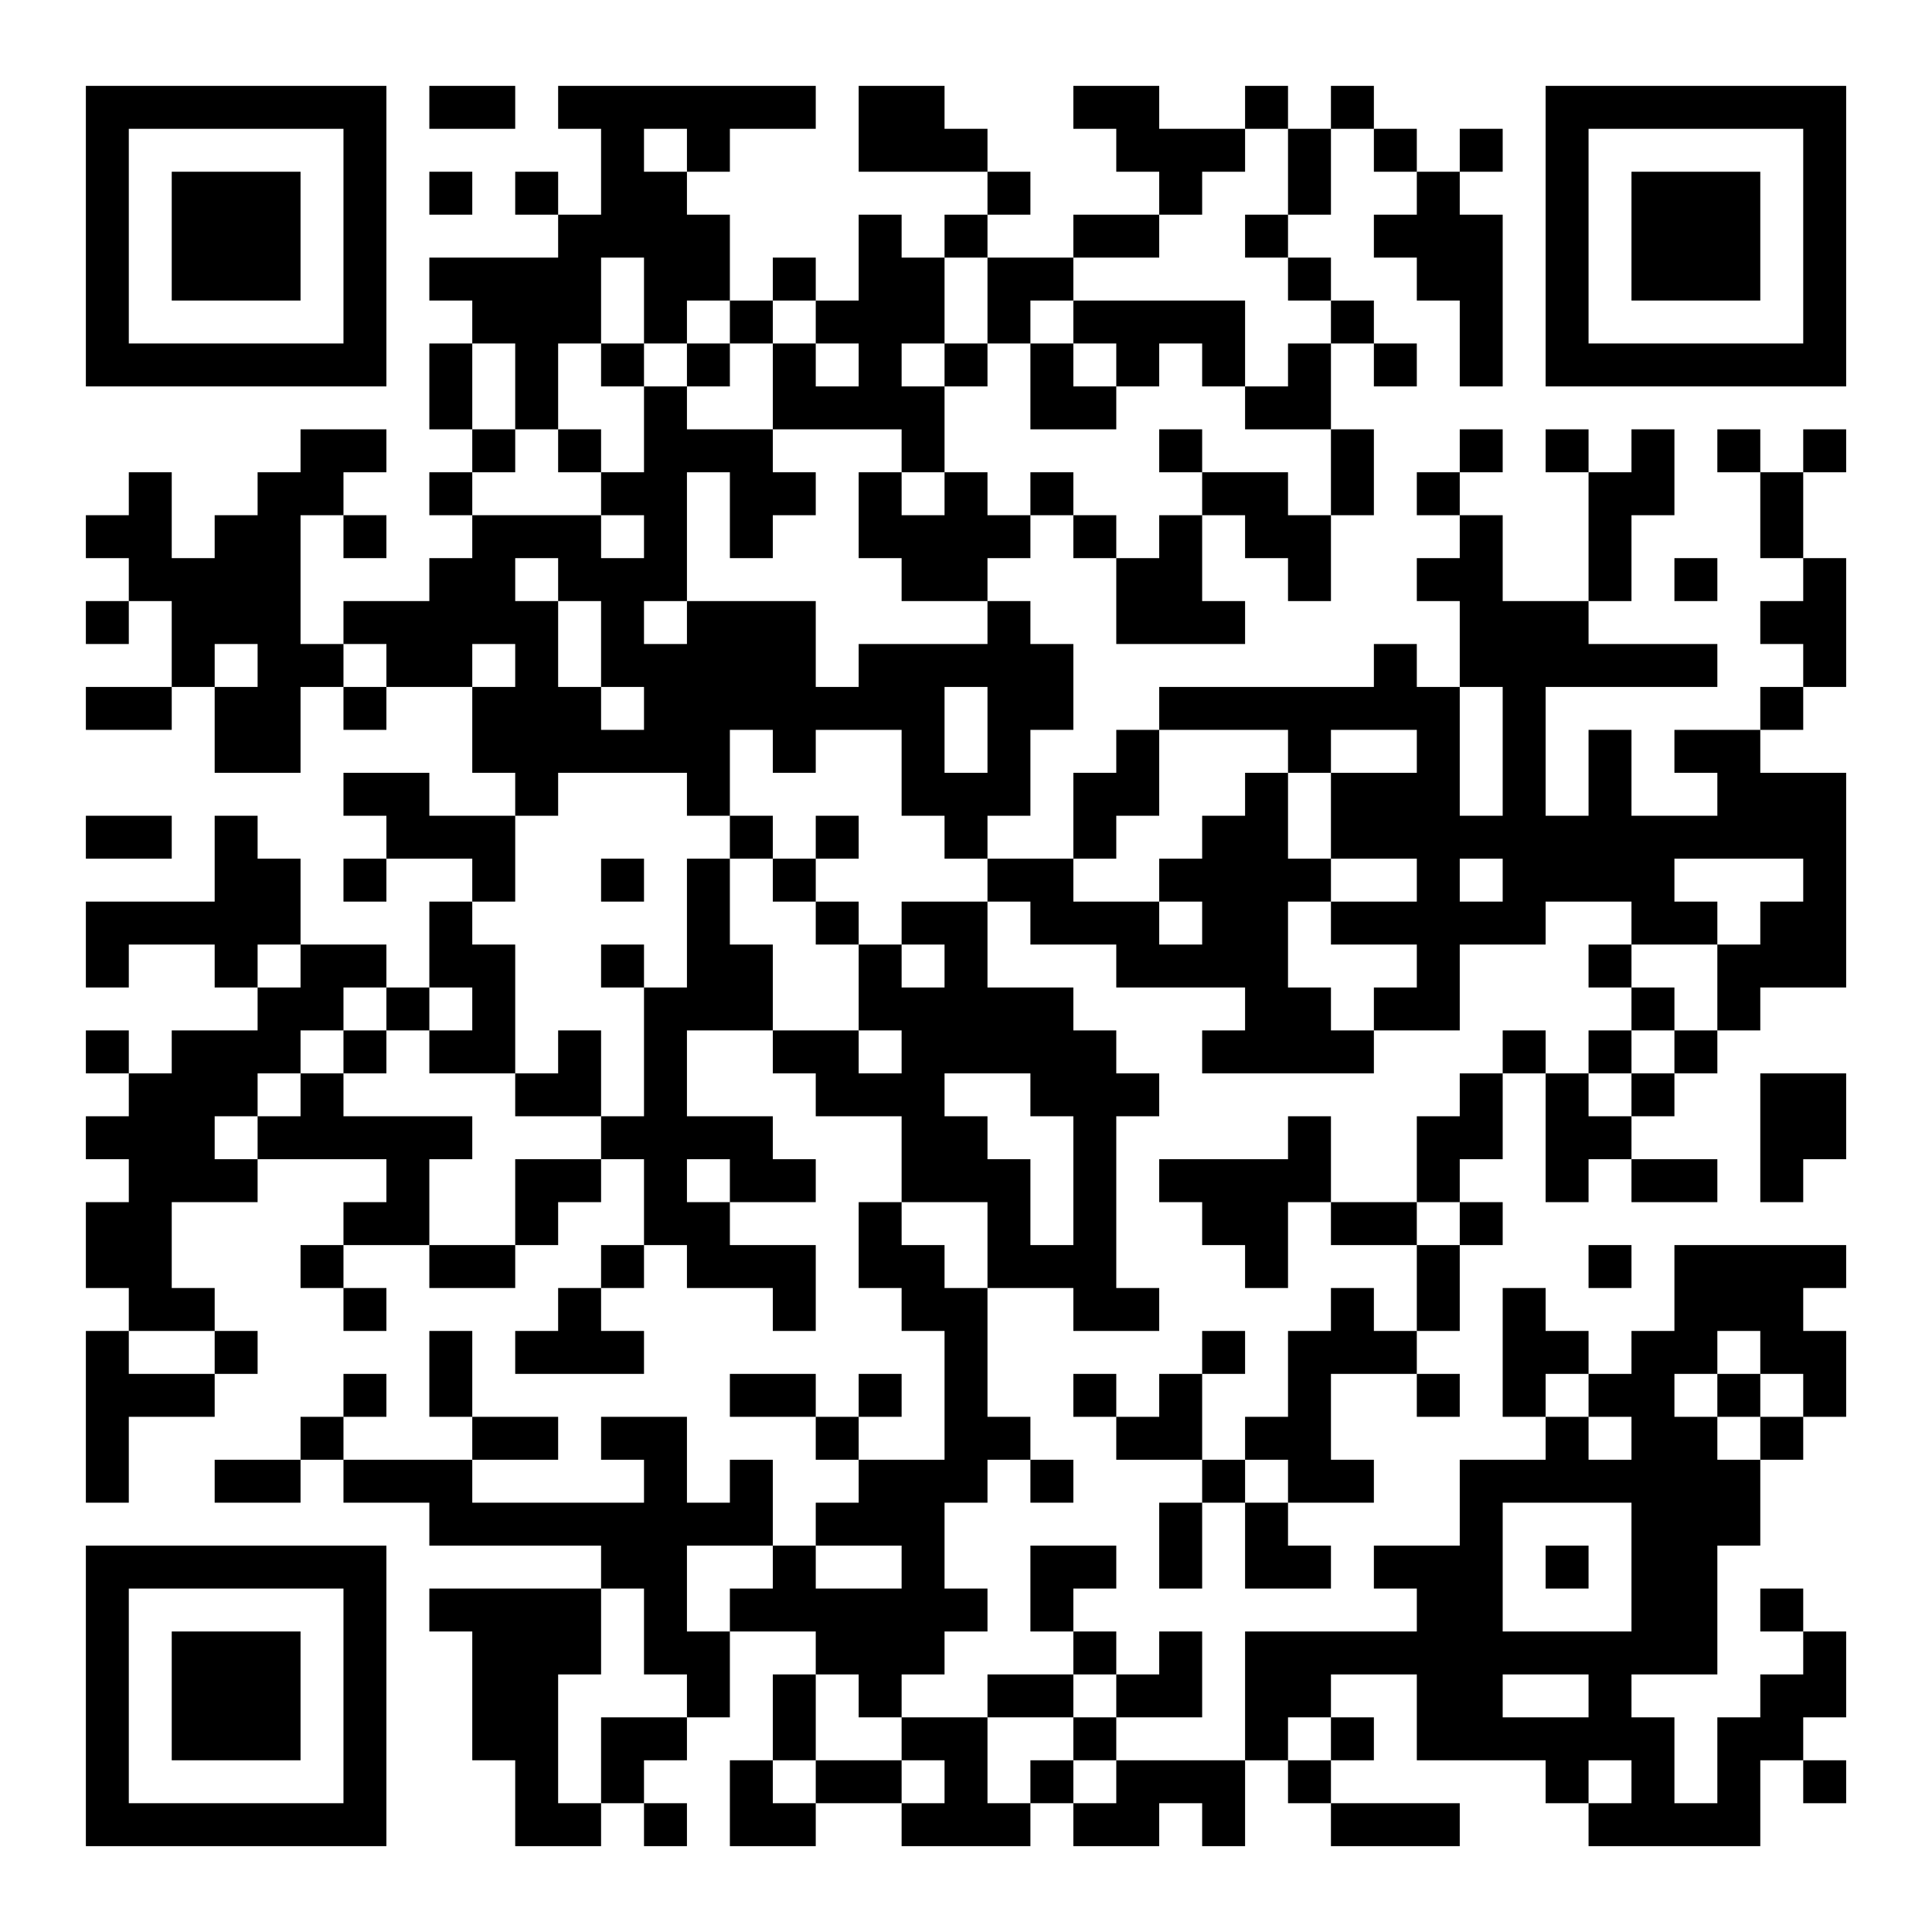 <?xml version="1.0" encoding="UTF-8"?>
<svg xmlns="http://www.w3.org/2000/svg" version="1.1" width="400" height="400" viewBox="0 0 400 400"><rect x="0" y="0" width="400" height="400" fill="#ffffff"/><g transform="scale(8.889)"><g transform="translate(2,2)"><path fill-rule="evenodd" d="M8 0L8 1L10 1L10 0ZM11 0L11 1L12 1L12 3L11 3L11 2L10 2L10 3L11 3L11 4L8 4L8 5L9 5L9 6L8 6L8 8L9 8L9 9L8 9L8 10L9 10L9 11L8 11L8 12L6 12L6 13L5 13L5 10L6 10L6 11L7 11L7 10L6 10L6 9L7 9L7 8L5 8L5 9L4 9L4 10L3 10L3 11L2 11L2 9L1 9L1 10L0 10L0 11L1 11L1 12L0 12L0 13L1 13L1 12L2 12L2 14L0 14L0 15L2 15L2 14L3 14L3 16L5 16L5 14L6 14L6 15L7 15L7 14L9 14L9 16L10 16L10 17L8 17L8 16L6 16L6 17L7 17L7 18L6 18L6 19L7 19L7 18L9 18L9 19L8 19L8 21L7 21L7 20L5 20L5 18L4 18L4 17L3 17L3 19L0 19L0 21L1 21L1 20L3 20L3 21L4 21L4 22L2 22L2 23L1 23L1 22L0 22L0 23L1 23L1 24L0 24L0 25L1 25L1 26L0 26L0 28L1 28L1 29L0 29L0 33L1 33L1 31L3 31L3 30L4 30L4 29L3 29L3 28L2 28L2 26L4 26L4 25L7 25L7 26L6 26L6 27L5 27L5 28L6 28L6 29L7 29L7 28L6 28L6 27L8 27L8 28L10 28L10 27L11 27L11 26L12 26L12 25L13 25L13 27L12 27L12 28L11 28L11 29L10 29L10 30L13 30L13 29L12 29L12 28L13 28L13 27L14 27L14 28L16 28L16 29L17 29L17 27L15 27L15 26L17 26L17 25L16 25L16 24L14 24L14 22L16 22L16 23L17 23L17 24L19 24L19 26L18 26L18 28L19 28L19 29L20 29L20 32L18 32L18 31L19 31L19 30L18 30L18 31L17 31L17 30L15 30L15 31L17 31L17 32L18 32L18 33L17 33L17 34L16 34L16 32L15 32L15 33L14 33L14 31L12 31L12 32L13 32L13 33L9 33L9 32L11 32L11 31L9 31L9 29L8 29L8 31L9 31L9 32L6 32L6 31L7 31L7 30L6 30L6 31L5 31L5 32L3 32L3 33L5 33L5 32L6 32L6 33L8 33L8 34L12 34L12 35L8 35L8 36L9 36L9 39L10 39L10 41L12 41L12 40L13 40L13 41L14 41L14 40L13 40L13 39L14 39L14 38L15 38L15 36L17 36L17 37L16 37L16 39L15 39L15 41L17 41L17 40L19 40L19 41L22 41L22 40L23 40L23 41L25 41L25 40L26 40L26 41L27 41L27 39L28 39L28 40L29 40L29 41L32 41L32 40L29 40L29 39L30 39L30 38L29 38L29 37L31 37L31 39L34 39L34 40L35 40L35 41L39 41L39 39L40 39L40 40L41 40L41 39L40 39L40 38L41 38L41 36L40 36L40 35L39 35L39 36L40 36L40 37L39 37L39 38L38 38L38 40L37 40L37 38L36 38L36 37L38 37L38 34L39 34L39 32L40 32L40 31L41 31L41 29L40 29L40 28L41 28L41 27L37 27L37 29L36 29L36 30L35 30L35 29L34 29L34 28L33 28L33 31L34 31L34 32L32 32L32 34L30 34L30 35L31 35L31 36L27 36L27 39L24 39L24 38L26 38L26 36L25 36L25 37L24 37L24 36L23 36L23 35L24 35L24 34L22 34L22 36L23 36L23 37L21 37L21 38L19 38L19 37L20 37L20 36L21 36L21 35L20 35L20 33L21 33L21 32L22 32L22 33L23 33L23 32L22 32L22 31L21 31L21 28L23 28L23 29L25 29L25 28L24 28L24 24L25 24L25 23L24 23L24 22L23 22L23 21L21 21L21 19L22 19L22 20L24 20L24 21L27 21L27 22L26 22L26 23L30 23L30 22L32 22L32 20L34 20L34 19L36 19L36 20L35 20L35 21L36 21L36 22L35 22L35 23L34 23L34 22L33 22L33 23L32 23L32 24L31 24L31 26L29 26L29 24L28 24L28 25L25 25L25 26L26 26L26 27L27 27L27 28L28 28L28 26L29 26L29 27L31 27L31 29L30 29L30 28L29 28L29 29L28 29L28 31L27 31L27 32L26 32L26 30L27 30L27 29L26 29L26 30L25 30L25 31L24 31L24 30L23 30L23 31L24 31L24 32L26 32L26 33L25 33L25 35L26 35L26 33L27 33L27 35L29 35L29 34L28 34L28 33L30 33L30 32L29 32L29 30L31 30L31 31L32 31L32 30L31 30L31 29L32 29L32 27L33 27L33 26L32 26L32 25L33 25L33 23L34 23L34 26L35 26L35 25L36 25L36 26L38 26L38 25L36 25L36 24L37 24L37 23L38 23L38 22L39 22L39 21L41 21L41 16L39 16L39 15L40 15L40 14L41 14L41 11L40 11L40 9L41 9L41 8L40 8L40 9L39 9L39 8L38 8L38 9L39 9L39 11L40 11L40 12L39 12L39 13L40 13L40 14L39 14L39 15L37 15L37 16L38 16L38 17L36 17L36 15L35 15L35 17L34 17L34 14L38 14L38 13L35 13L35 12L36 12L36 10L37 10L37 8L36 8L36 9L35 9L35 8L34 8L34 9L35 9L35 12L33 12L33 10L32 10L32 9L33 9L33 8L32 8L32 9L31 9L31 10L32 10L32 11L31 11L31 12L32 12L32 14L31 14L31 13L30 13L30 14L25 14L25 15L24 15L24 16L23 16L23 18L21 18L21 17L22 17L22 15L23 15L23 13L22 13L22 12L21 12L21 11L22 11L22 10L23 10L23 11L24 11L24 13L27 13L27 12L26 12L26 10L27 10L27 11L28 11L28 12L29 12L29 10L30 10L30 8L29 8L29 6L30 6L30 7L31 7L31 6L30 6L30 5L29 5L29 4L28 4L28 3L29 3L29 1L30 1L30 2L31 2L31 3L30 3L30 4L31 4L31 5L32 5L32 7L33 7L33 3L32 3L32 2L33 2L33 1L32 1L32 2L31 2L31 1L30 1L30 0L29 0L29 1L28 1L28 0L27 0L27 1L25 1L25 0L23 0L23 1L24 1L24 2L25 2L25 3L23 3L23 4L21 4L21 3L22 3L22 2L21 2L21 1L20 1L20 0L18 0L18 2L21 2L21 3L20 3L20 4L19 4L19 3L18 3L18 5L17 5L17 4L16 4L16 5L15 5L15 3L14 3L14 2L15 2L15 1L17 1L17 0ZM13 1L13 2L14 2L14 1ZM27 1L27 2L26 2L26 3L25 3L25 4L23 4L23 5L22 5L22 6L21 6L21 4L20 4L20 6L19 6L19 7L20 7L20 9L19 9L19 8L16 8L16 6L17 6L17 7L18 7L18 6L17 6L17 5L16 5L16 6L15 6L15 5L14 5L14 6L13 6L13 4L12 4L12 6L11 6L11 8L10 8L10 6L9 6L9 8L10 8L10 9L9 9L9 10L12 10L12 11L13 11L13 10L12 10L12 9L13 9L13 7L14 7L14 8L16 8L16 9L17 9L17 10L16 10L16 11L15 11L15 9L14 9L14 12L13 12L13 13L14 13L14 12L17 12L17 14L18 14L18 13L21 13L21 12L19 12L19 11L18 11L18 9L19 9L19 10L20 10L20 9L21 9L21 10L22 10L22 9L23 9L23 10L24 10L24 11L25 11L25 10L26 10L26 9L28 9L28 10L29 10L29 8L27 8L27 7L28 7L28 6L29 6L29 5L28 5L28 4L27 4L27 3L28 3L28 1ZM8 2L8 3L9 3L9 2ZM23 5L23 6L22 6L22 8L24 8L24 7L25 7L25 6L26 6L26 7L27 7L27 5ZM12 6L12 7L13 7L13 6ZM14 6L14 7L15 7L15 6ZM20 6L20 7L21 7L21 6ZM23 6L23 7L24 7L24 6ZM11 8L11 9L12 9L12 8ZM25 8L25 9L26 9L26 8ZM10 11L10 12L11 12L11 14L12 14L12 15L13 15L13 14L12 14L12 12L11 12L11 11ZM37 11L37 12L38 12L38 11ZM3 13L3 14L4 14L4 13ZM6 13L6 14L7 14L7 13ZM9 13L9 14L10 14L10 13ZM20 14L20 16L21 16L21 14ZM32 14L32 17L33 17L33 14ZM15 15L15 17L14 17L14 16L11 16L11 17L10 17L10 19L9 19L9 20L10 20L10 23L8 23L8 22L9 22L9 21L8 21L8 22L7 22L7 21L6 21L6 22L5 22L5 23L4 23L4 24L3 24L3 25L4 25L4 24L5 24L5 23L6 23L6 24L9 24L9 25L8 25L8 27L10 27L10 25L12 25L12 24L13 24L13 21L14 21L14 18L15 18L15 20L16 20L16 22L18 22L18 23L19 23L19 22L18 22L18 20L19 20L19 21L20 21L20 20L19 20L19 19L21 19L21 18L20 18L20 17L19 17L19 15L17 15L17 16L16 16L16 15ZM25 15L25 17L24 17L24 18L23 18L23 19L25 19L25 20L26 20L26 19L25 19L25 18L26 18L26 17L27 17L27 16L28 16L28 18L29 18L29 19L28 19L28 21L29 21L29 22L30 22L30 21L31 21L31 20L29 20L29 19L31 19L31 18L29 18L29 16L31 16L31 15L29 15L29 16L28 16L28 15ZM0 17L0 18L2 18L2 17ZM15 17L15 18L16 18L16 19L17 19L17 20L18 20L18 19L17 19L17 18L18 18L18 17L17 17L17 18L16 18L16 17ZM12 18L12 19L13 19L13 18ZM32 18L32 19L33 19L33 18ZM37 18L37 19L38 19L38 20L36 20L36 21L37 21L37 22L36 22L36 23L35 23L35 24L36 24L36 23L37 23L37 22L38 22L38 20L39 20L39 19L40 19L40 18ZM4 20L4 21L5 21L5 20ZM12 20L12 21L13 21L13 20ZM6 22L6 23L7 23L7 22ZM11 22L11 23L10 23L10 24L12 24L12 22ZM20 23L20 24L21 24L21 25L22 25L22 27L23 27L23 24L22 24L22 23ZM39 23L39 26L40 26L40 25L41 25L41 23ZM14 25L14 26L15 26L15 25ZM19 26L19 27L20 27L20 28L21 28L21 26ZM31 26L31 27L32 27L32 26ZM35 27L35 28L36 28L36 27ZM1 29L1 30L3 30L3 29ZM38 29L38 30L37 30L37 31L38 31L38 32L39 32L39 31L40 31L40 30L39 30L39 29ZM34 30L34 31L35 31L35 32L36 32L36 31L35 31L35 30ZM38 30L38 31L39 31L39 30ZM27 32L27 33L28 33L28 32ZM33 33L33 36L36 36L36 33ZM14 34L14 36L15 36L15 35L16 35L16 34ZM17 34L17 35L19 35L19 34ZM34 34L34 35L35 35L35 34ZM12 35L12 37L11 37L11 40L12 40L12 38L14 38L14 37L13 37L13 35ZM17 37L17 39L16 39L16 40L17 40L17 39L19 39L19 40L20 40L20 39L19 39L19 38L18 38L18 37ZM23 37L23 38L21 38L21 40L22 40L22 39L23 39L23 40L24 40L24 39L23 39L23 38L24 38L24 37ZM33 37L33 38L35 38L35 37ZM28 38L28 39L29 39L29 38ZM35 39L35 40L36 40L36 39ZM0 0L0 7L7 7L7 0ZM1 1L1 6L6 6L6 1ZM2 2L2 5L5 5L5 2ZM34 0L34 7L41 7L41 0ZM35 1L35 6L40 6L40 1ZM36 2L36 5L39 5L39 2ZM0 34L0 41L7 41L7 34ZM1 35L1 40L6 40L6 35ZM2 36L2 39L5 39L5 36Z" fill="#000000"/></g></g></svg>
